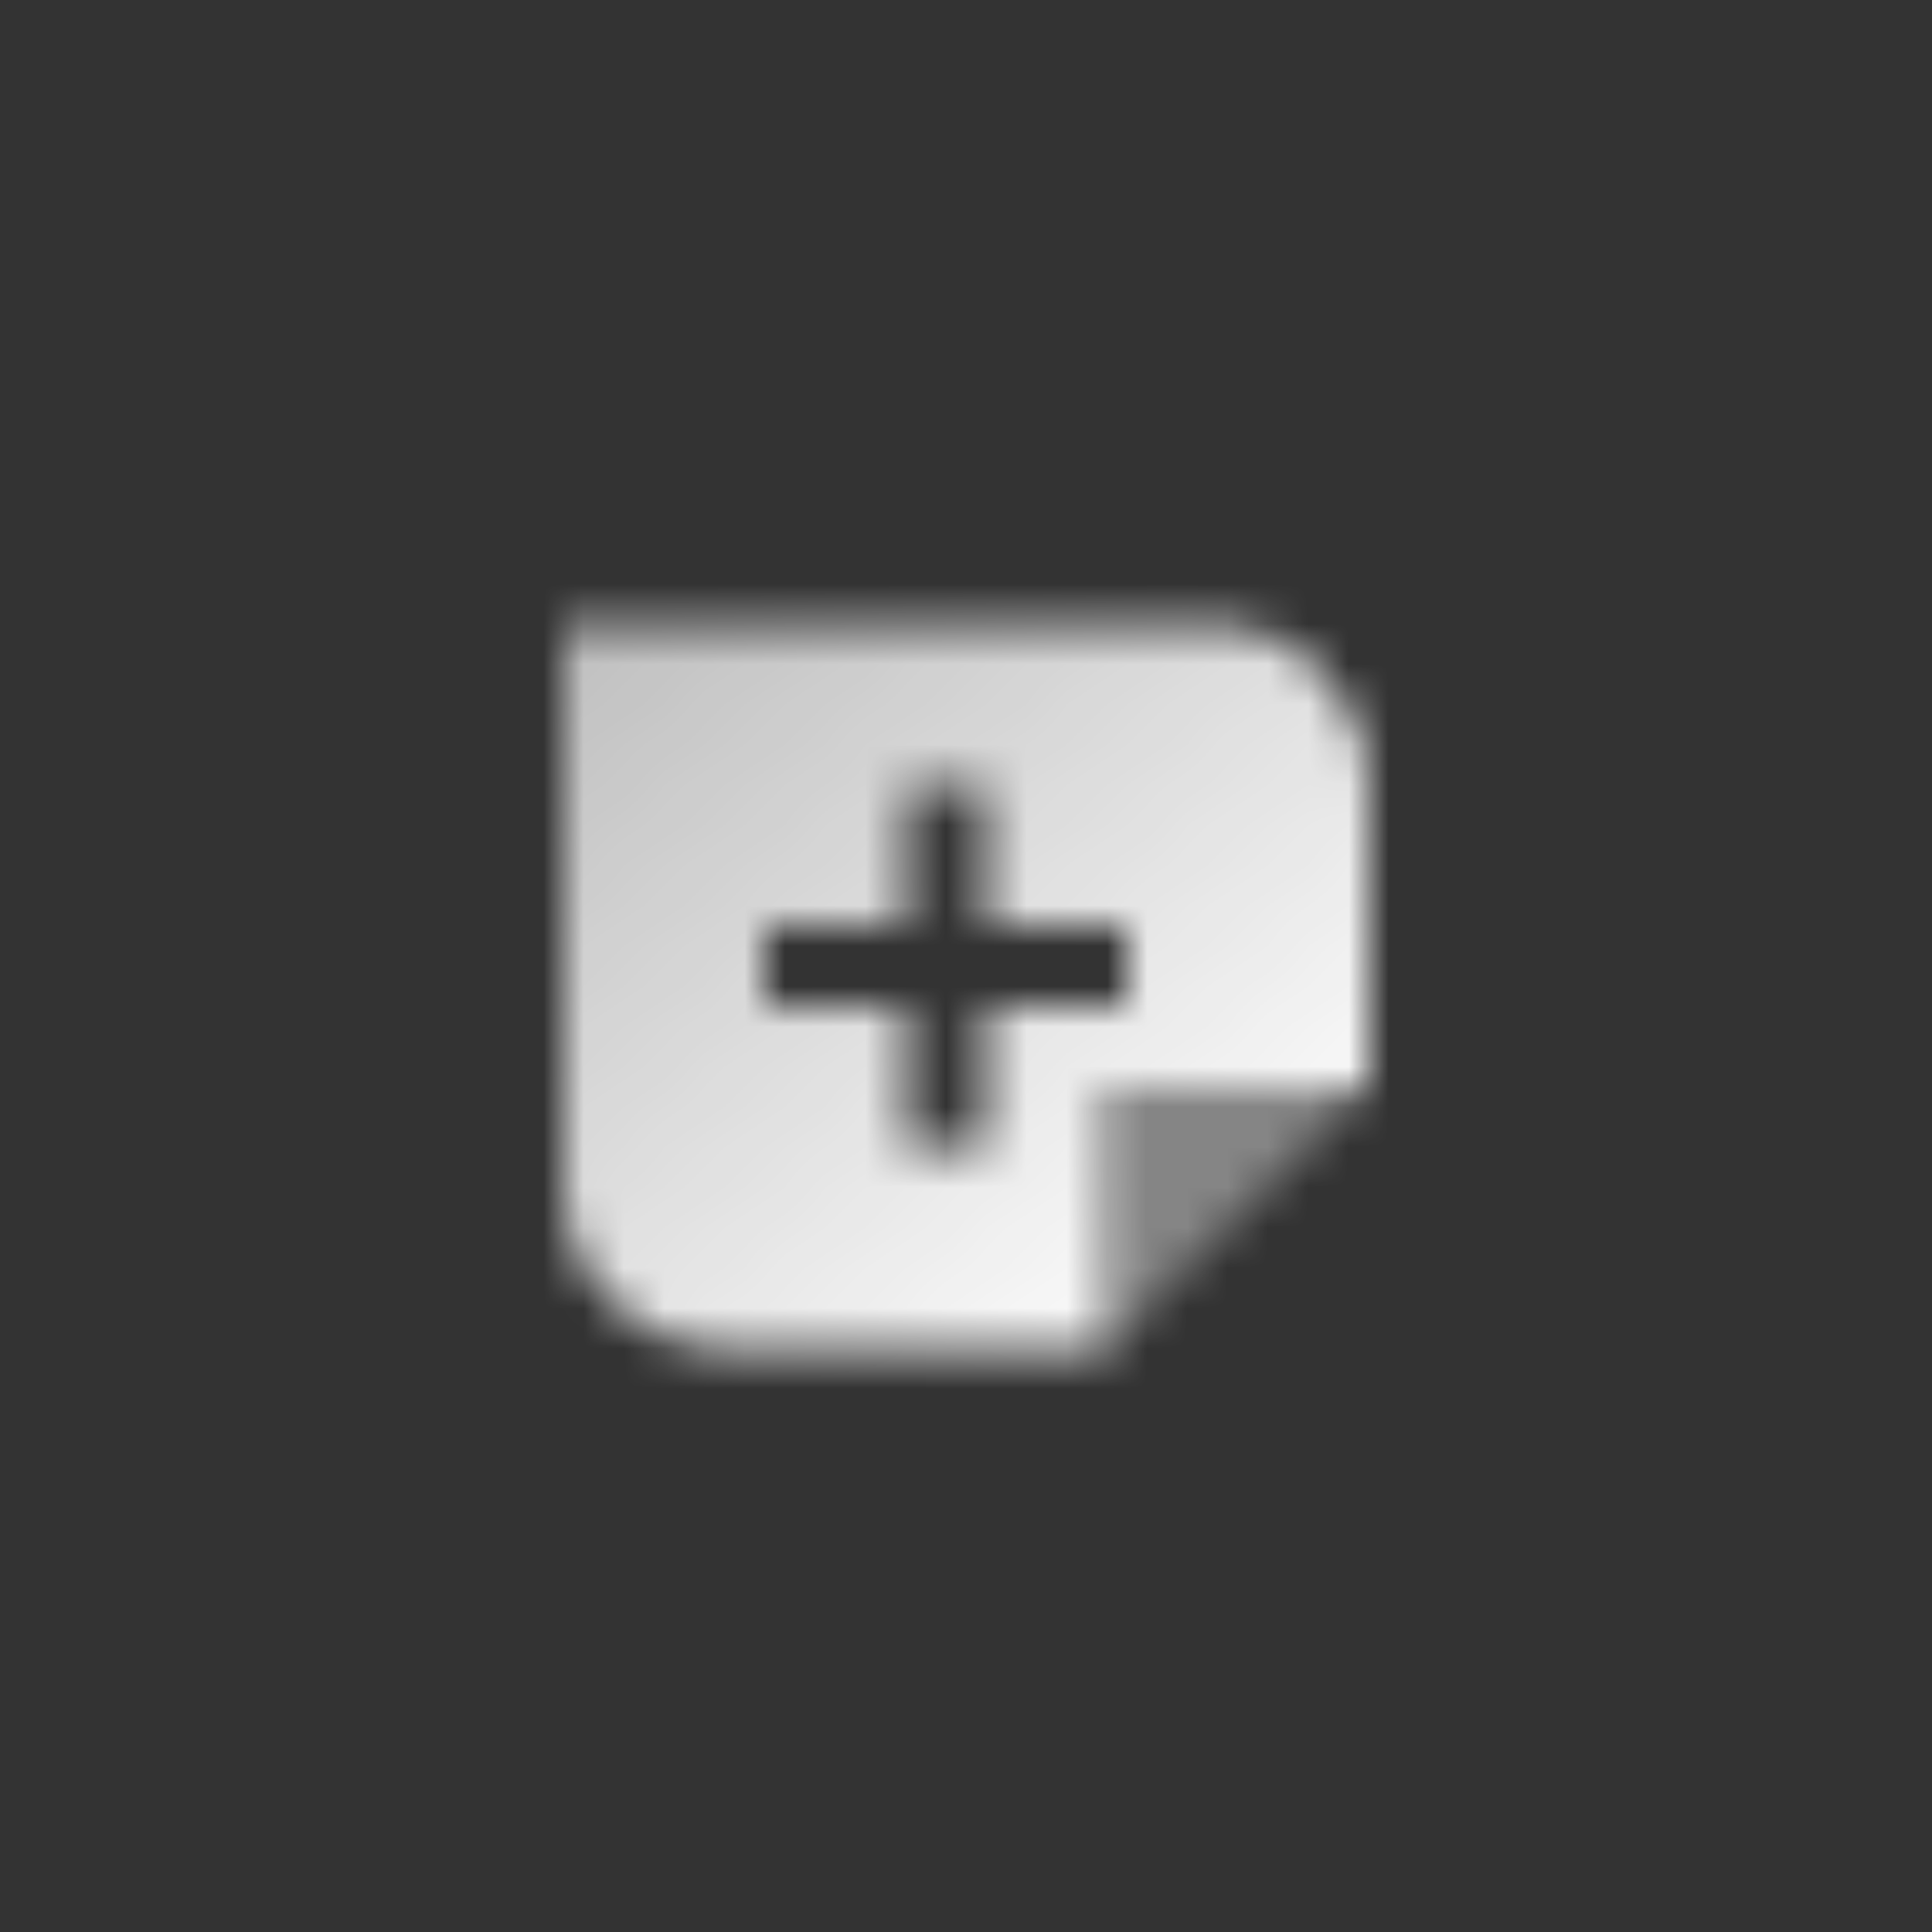 <svg width="48" height="48" viewBox="0 0 48 48" fill="none" xmlns="http://www.w3.org/2000/svg">
<rect x="0" y="0" width="48" height="48" fill="#333333" stroke="none"/>
<mask id="mask0_1136_179152" style="mask-type:alpha" maskUnits="userSpaceOnUse" x="14" y="15" width="20" height="19">
<path fill-rule="evenodd" clip-rule="evenodd" d="M14 29.5V15.5H30C32.209 15.5 34 17.291 34 19.5V27H27.5V33.5H18C15.791 33.5 14 31.709 14 29.5ZM22.5 28.5V25H19V23H22.5V19.5H24.5V23H28V25H24.5V28.5H22.5Z" fill="url(#paint0_linear_1136_179152)"/>
<path opacity="0.4" d="M34 27L27.5 27L27.5 33.5L34 27Z" fill="black"/>
</mask>
<g mask="url(#mask0_1136_179152)">
<path d="M12 12H36V36H12V12Z" fill="white"/>
</g>
<defs>
<linearGradient id="paint0_linear_1136_179152" x1="32.5" y1="31.5" x2="17.791" y2="13.694" gradientUnits="userSpaceOnUse">
<stop/>
<stop offset="1" stop-opacity="0.7"/>
</linearGradient>
</defs>
</svg>
